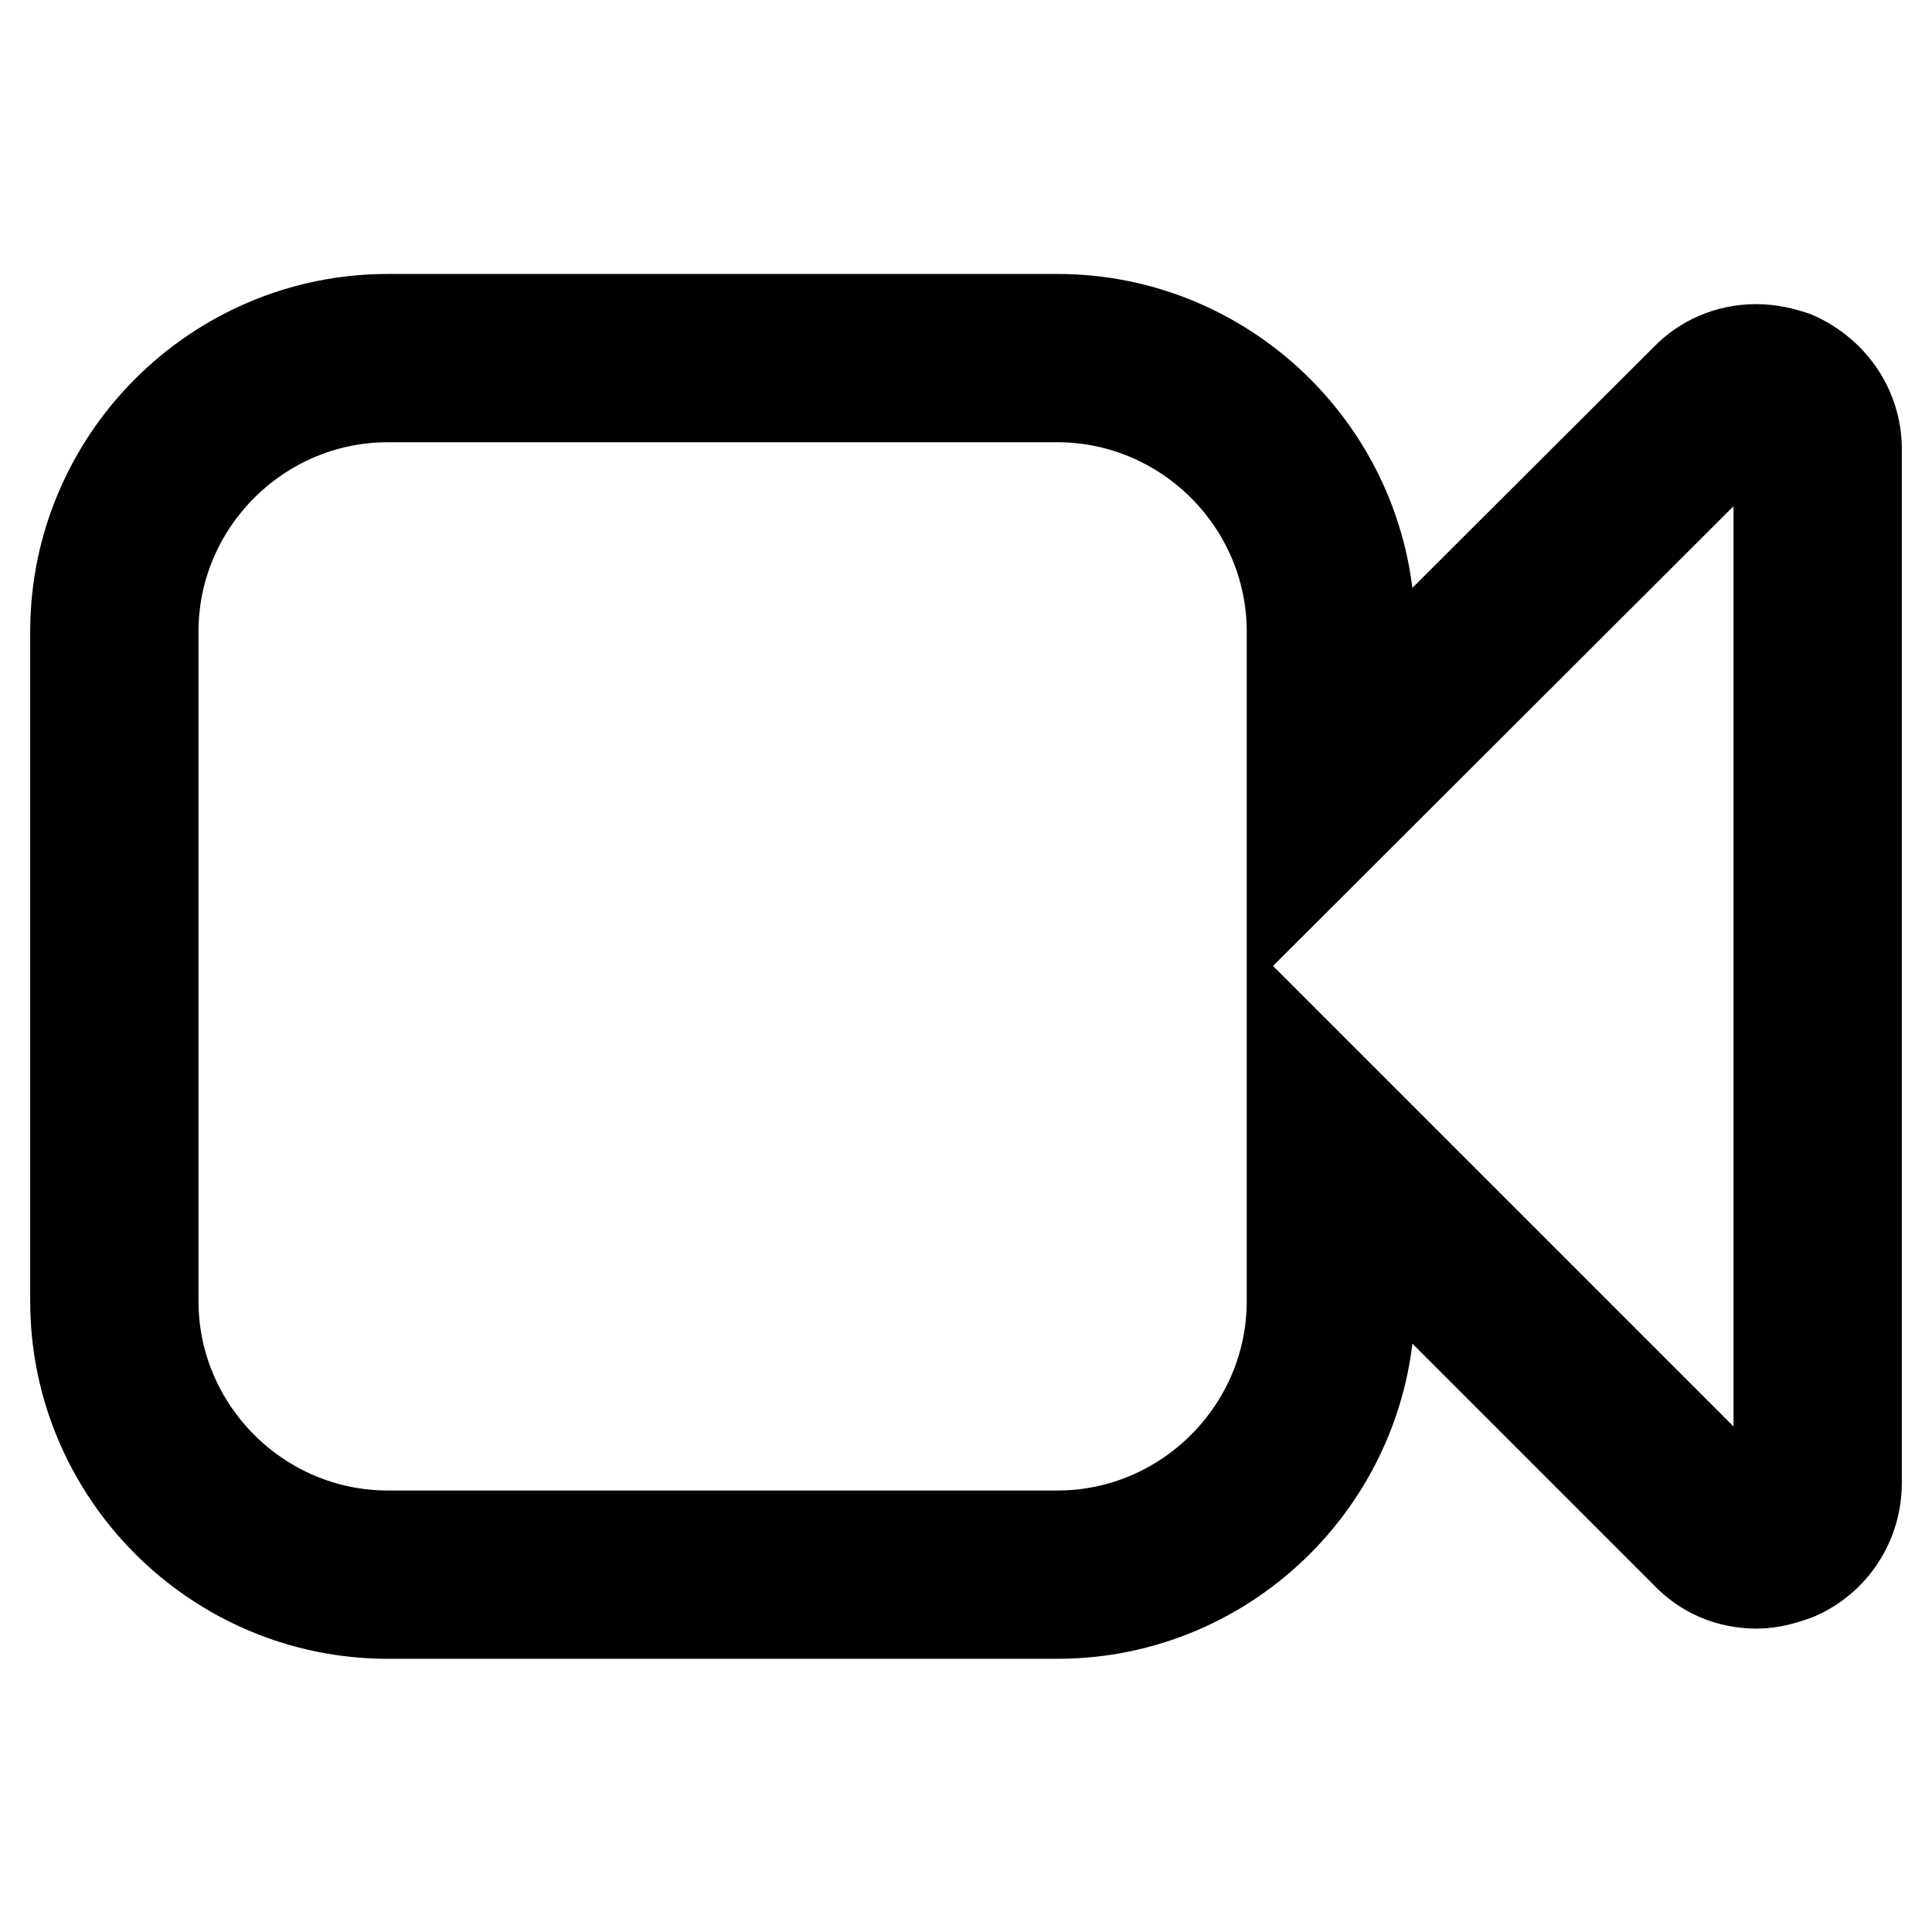 <?xml version="1.0" encoding="utf-8"?>
<!-- Svg Vector Icons : http://www.onlinewebfonts.com/icon -->
<!DOCTYPE svg PUBLIC "-//W3C//DTD SVG 1.1//EN" "http://www.w3.org/Graphics/SVG/1.1/DTD/svg11.dtd">
<svg version="1.1" xmlns="http://www.w3.org/2000/svg" xmlns:xlink="http://www.w3.org/1999/xlink" x="0px" y="0px" viewBox="0 0 256 256" enable-background="new 0 0 256 256" xml:space="preserve">
<g> <path stroke-width="12" fill-opacity="0" stroke="#000000"  d="M140.1,213.8H51.4c-22.8,0-41.4-18.6-41.4-41.4V83.7c0-22.8,18.6-41.4,41.4-41.4h88.7 c22.8,0,41.4,18.6,41.4,41.4V92l41.9-41.8c2.3-2.4,5.6-3.9,9.3-3.9c2,0,3.8,0.5,5,0.9c5.1,2.2,8.3,7,8.3,12.3v137 c0,5.3-3.1,10.1-8,12.2c-1.4,0.5-3.2,1.1-5.2,1.1c-3.7,0-7-1.4-9.5-4.1l-41.8-41.8v8.4C181.5,195.2,162.9,213.8,140.1,213.8z  M51.4,52.6c-17.1,0-31.1,14-31.1,31.1v88.7c0,17.1,14,31.1,31.1,31.1h88.7c17.1,0,31.1-14,31.1-31.1V139l59.6,59.6 c0.3,0.3,0.8,0.9,2,0.9c0.3,0,0.8-0.1,1.3-0.3c0.8-0.4,1.6-1.4,1.6-2.6v-137c0-1.1-0.7-2.2-1.8-2.7c-1.7-0.6-2.8,0.3-3,0.5 l-59.7,59.6V83.7c0-17.1-14-31.1-31.1-31.1H51.4z"/></g>
</svg>